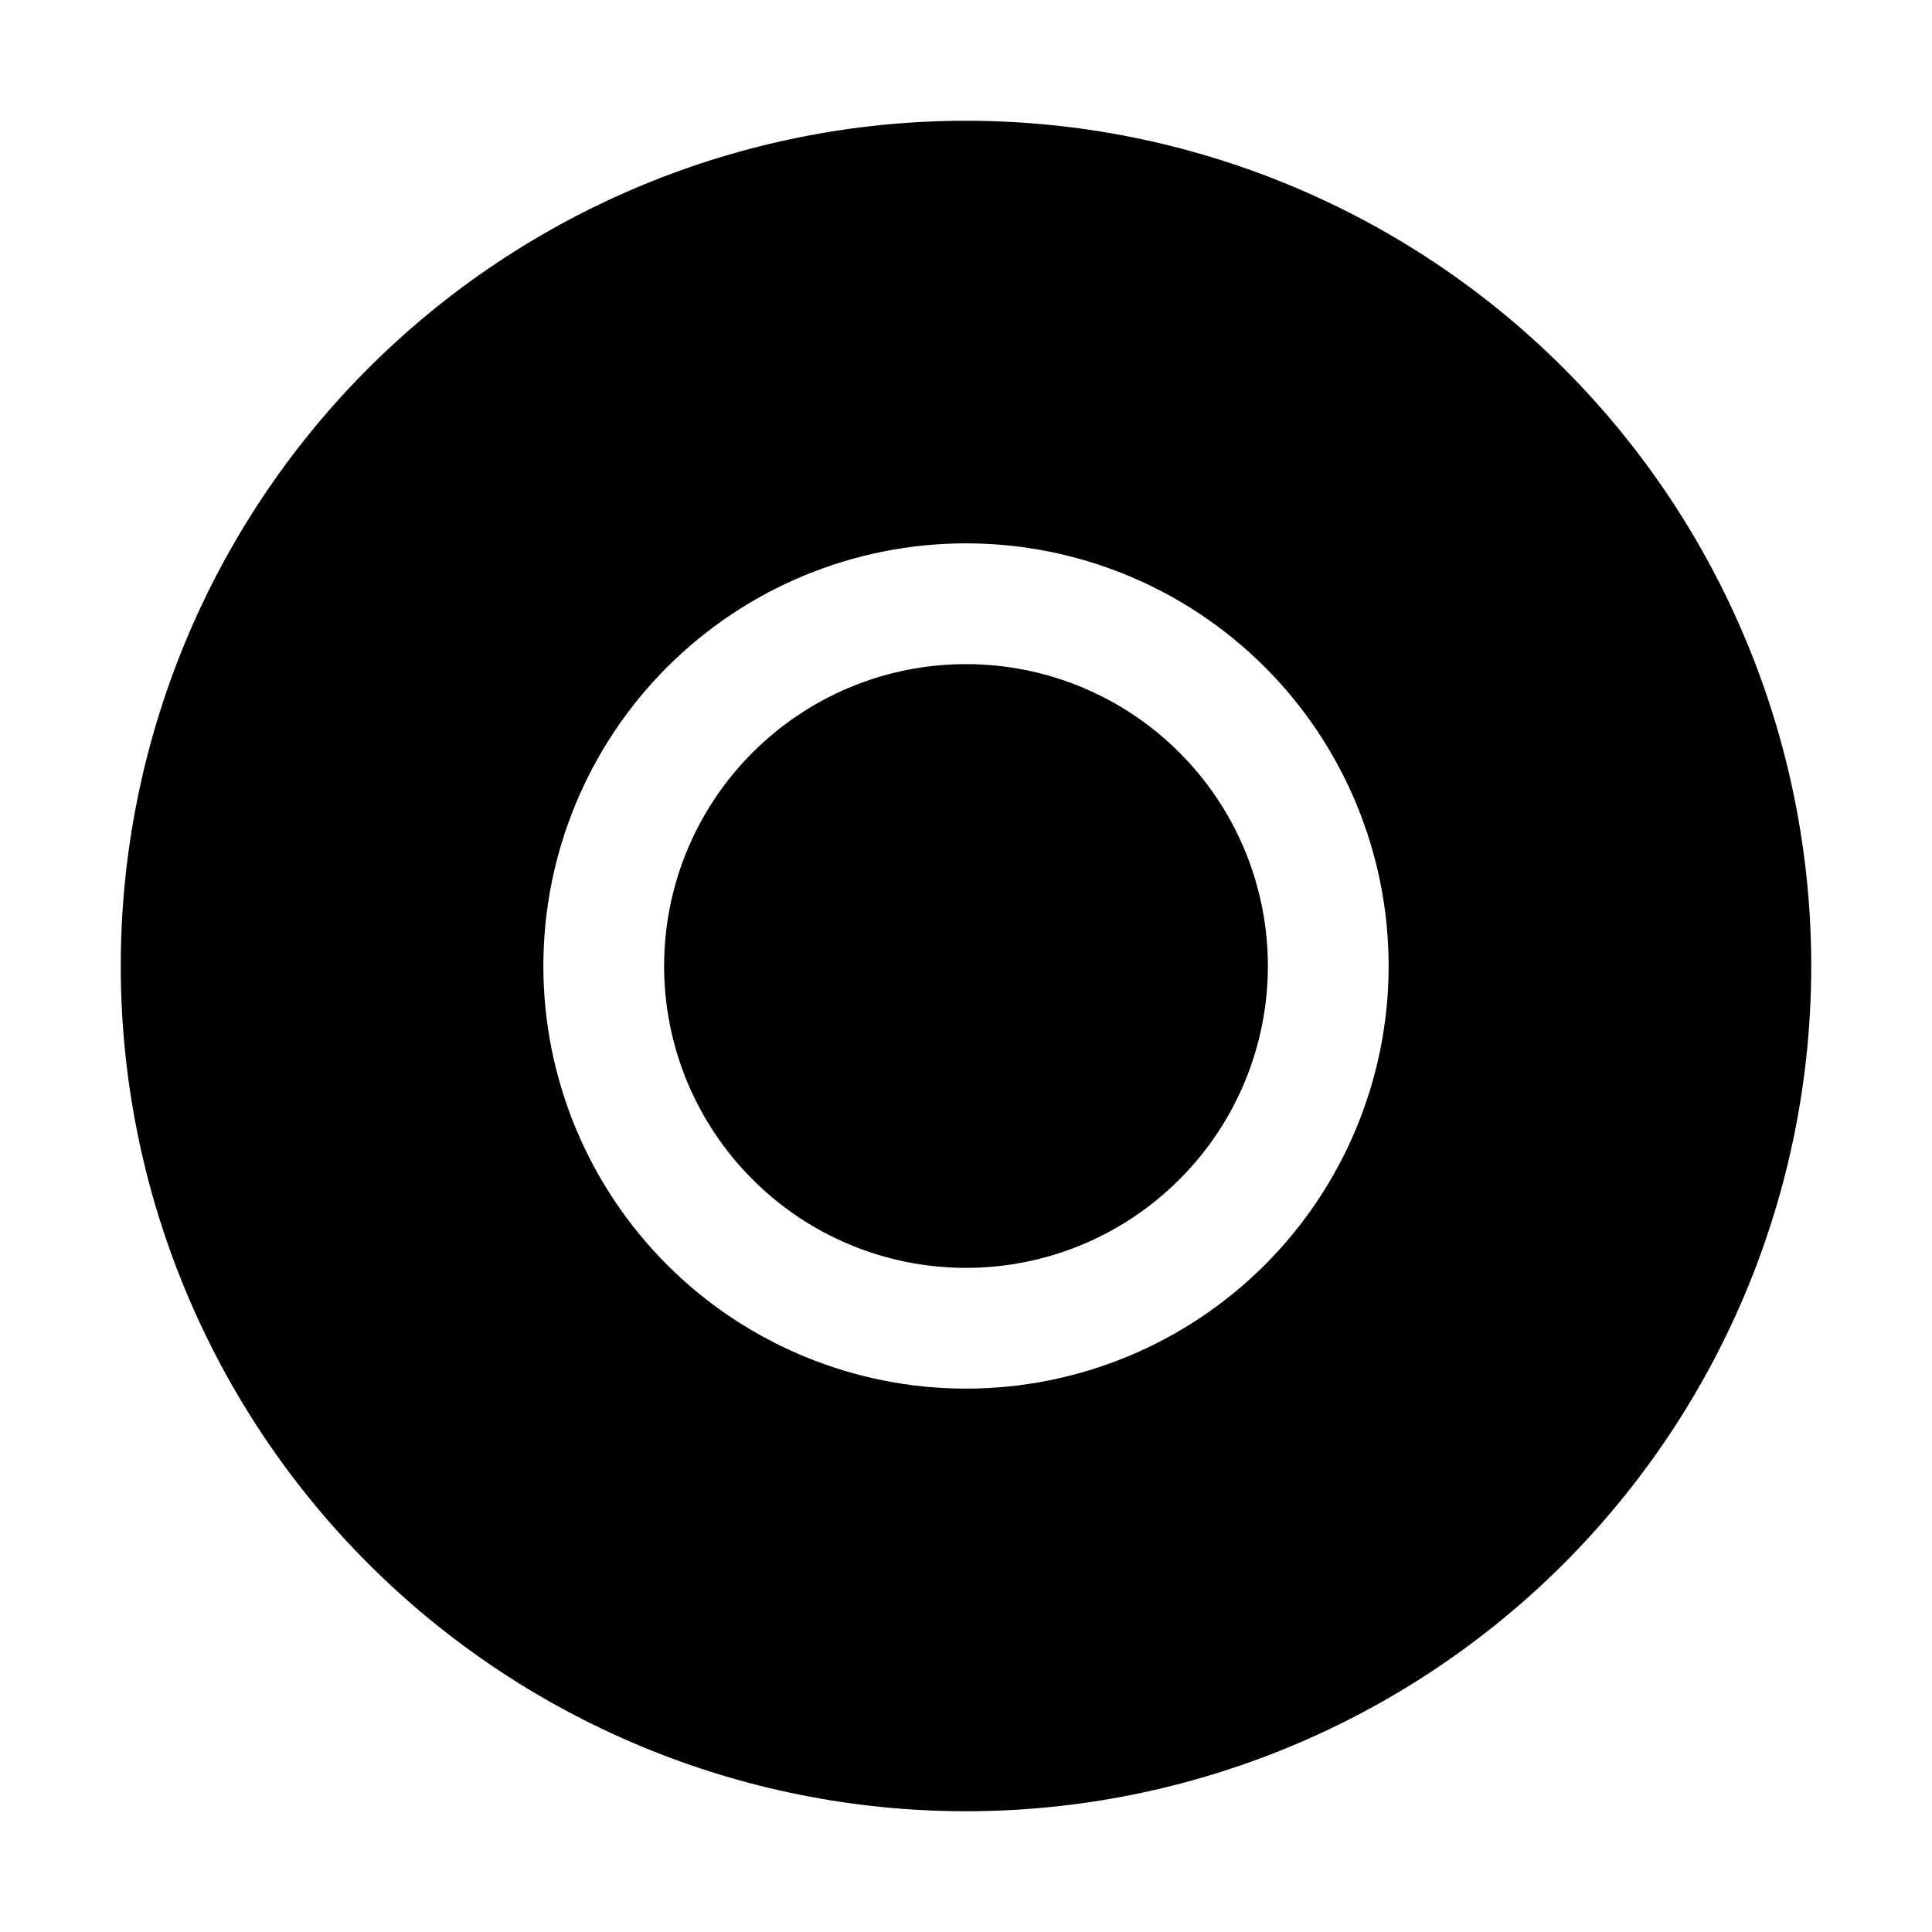 <?xml version="1.0" encoding="UTF-8"?> <svg xmlns="http://www.w3.org/2000/svg" width="512pt" height="512pt" version="1.1" viewBox="0 0 512 512"><path d="m256 32c-59.402 0-116.38 23.602-158.4 65.598-42 42.02-65.598 99-65.598 158.4s23.602 116.38 65.598 158.4c42.02 42 99 65.598 158.4 65.598s116.38-23.602 158.4-65.598c42-42.02 65.598-99 65.598-158.4s-23.602-116.38-65.598-158.4c-42.02-42-99-65.598-158.4-65.598zm0 336c-29.699 0-58.199-11.801-79.203-32.801s-32.801-49.5-32.801-79.203c0-29.699 11.801-58.199 32.801-79.203 21-21.004 49.5-32.801 79.203-32.801 29.699 0 58.199 11.801 79.203 32.801s32.801 49.5 32.801 79.203c0 29.699-11.801 58.199-32.801 79.203-21 21.004-49.5 32.801-79.203 32.801zm80-112c0 21.219-8.418 41.559-23.441 56.562-15 15.02-35.34 23.441-56.562 23.441s-41.559-8.418-56.562-23.441c-15.02-15-23.441-35.34-23.441-56.562s8.418-41.559 23.441-56.562c15-15.02 35.34-23.441 56.562-23.441s41.559 8.418 56.562 23.441c15.02 15 23.441 35.34 23.441 56.562z"></path></svg> 